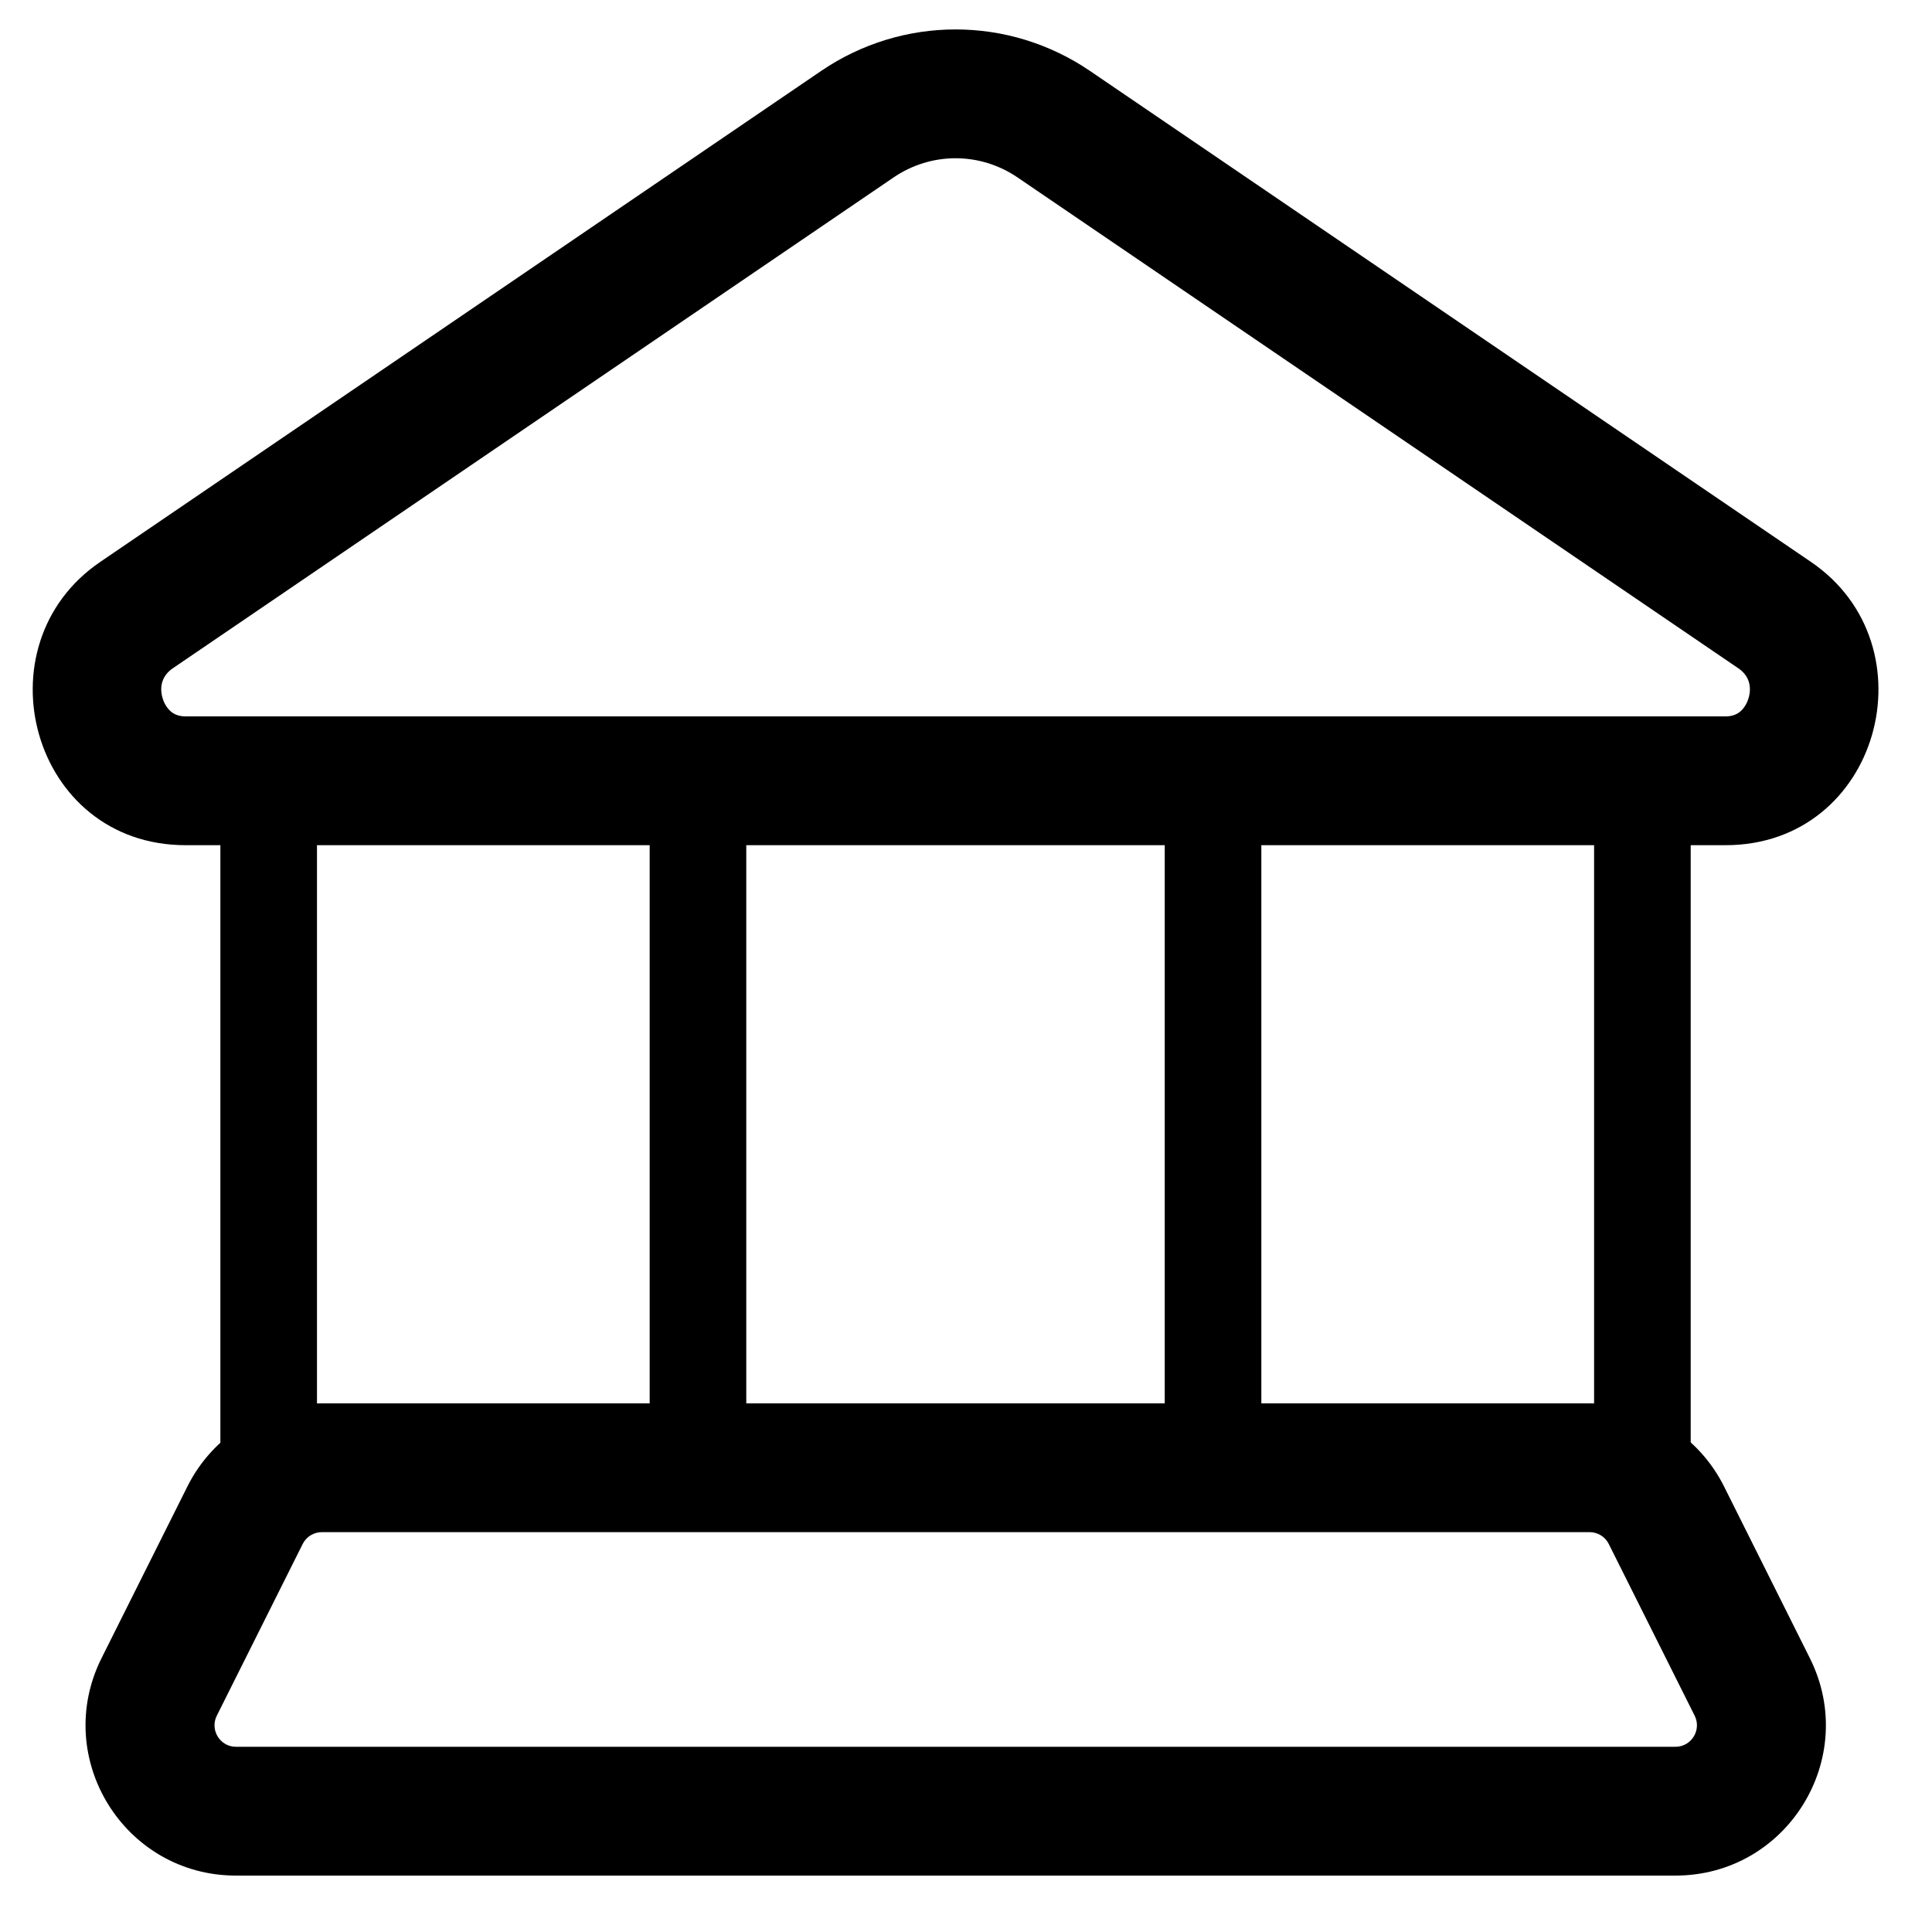 <svg width="30" height="30" viewBox="0 0 30 30" fill="none" xmlns="http://www.w3.org/2000/svg">
<path d="M26.794 11.124H2.882V13.124H26.794V11.124ZM15.8 2.755L26.994 10.378L28.12 8.725L16.926 1.102L15.8 2.755ZM12.75 1.102L1.557 8.725L2.682 10.378L13.876 2.755L12.75 1.102ZM16.926 1.102C15.663 0.242 14.013 0.242 12.75 1.102L13.876 2.755C14.46 2.358 15.216 2.358 15.8 2.755L16.926 1.102ZM2.882 11.124C2.774 11.124 2.707 11.091 2.659 11.053C2.604 11.008 2.553 10.936 2.525 10.842C2.469 10.655 2.523 10.486 2.682 10.378L1.557 8.725C-0.348 10.022 0.489 13.124 2.882 13.124V11.124ZM26.794 13.124C29.187 13.124 30.025 10.022 28.12 8.725L26.994 10.378C27.153 10.486 27.207 10.655 27.151 10.842C27.123 10.936 27.072 11.008 27.017 11.053C26.97 11.091 26.902 11.124 26.794 11.124V13.124Z" fill="black"/>
<path d="M4.172 12.123H10.838V22.79H4.172V12.123Z" stroke="black" stroke-width="1.5"/>
<path d="M18.836 12.123H25.503V22.79H18.836V12.123Z" stroke="black" stroke-width="1.5"/>
<path d="M24.981 23.975L26.315 26.642L28.103 25.747L26.77 23.08L24.981 23.975ZM26.016 27.124H3.664V29.124H26.016V27.124ZM3.366 26.642L4.7 23.975L2.911 23.08L1.577 25.747L3.366 26.642ZM4.998 23.791H24.683V21.791H4.998V23.791ZM4.7 23.975C4.756 23.862 4.872 23.791 4.998 23.791V21.791C4.114 21.791 3.306 22.29 2.911 23.08L4.7 23.975ZM3.664 27.124C3.417 27.124 3.256 26.863 3.366 26.642L1.577 25.747C0.802 27.299 1.93 29.124 3.664 29.124V27.124ZM26.315 26.642C26.425 26.863 26.264 27.124 26.016 27.124V29.124C27.751 29.124 28.879 27.299 28.103 25.747L26.315 26.642ZM26.77 23.08C26.375 22.29 25.567 21.791 24.683 21.791V23.791C24.809 23.791 24.925 23.862 24.981 23.975L26.77 23.08Z" fill="black"/>
</svg>
